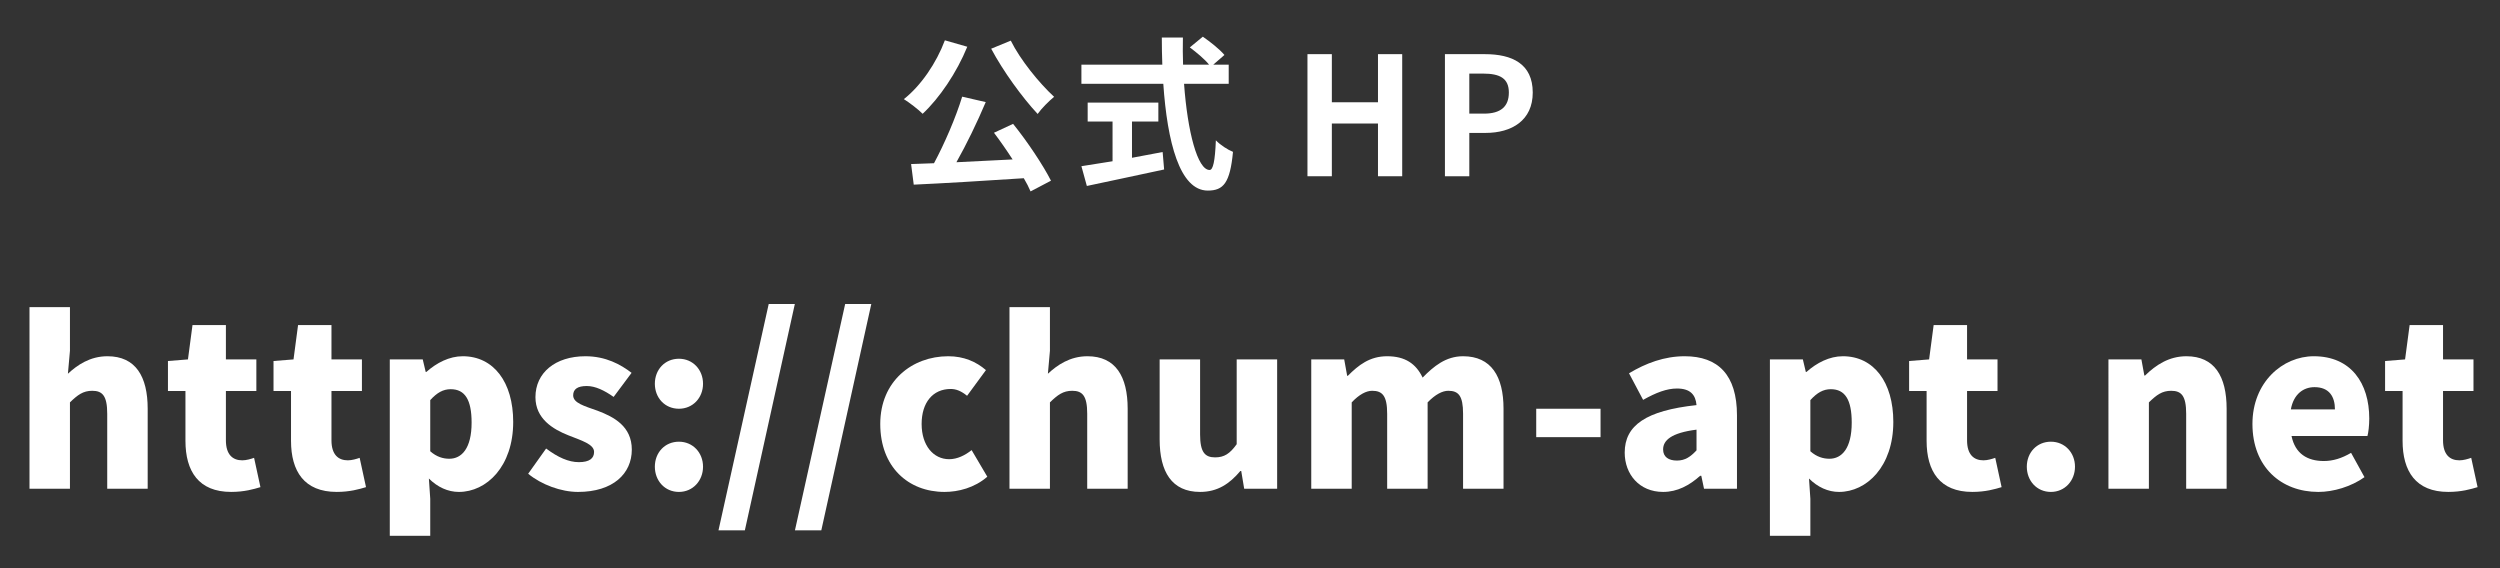 <?xml version="1.0" encoding="utf-8"?>
<!-- Generator: Adobe Illustrator 16.0.3, SVG Export Plug-In . SVG Version: 6.00 Build 0)  -->
<!DOCTYPE svg PUBLIC "-//W3C//DTD SVG 1.1//EN" "http://www.w3.org/Graphics/SVG/1.1/DTD/svg11.dtd">
<svg version="1.1" id="レイヤー_1" xmlns="http://www.w3.org/2000/svg" xmlns:xlink="http://www.w3.org/1999/xlink" x="0px"
	 y="0px" width="880px" height="200px" viewBox="0 0 880 200" enable-background="new 0 0 880 200" xml:space="preserve">
<rect x="0" y="0" width="880" height="200" fill="#333333" stroke="none"/>
<g>
	<path fill="#FFFFFF" d="M340.484,16.452c-3.711,9.104-9.801,18.095-15.717,23.604c-1.392-1.45-4.815-4.06-6.613-5.162
		c5.975-4.697,11.426-12.644,14.443-20.705L340.484,16.452z M356.608,43.595c5.045,6.264,10.498,14.441,13.339,20.01l-7.191,3.77
		c-0.58-1.392-1.393-2.958-2.378-4.64c-13.92,0.928-28.535,1.799-38.743,2.262l-0.928-7.25l8.062-0.29
		c3.712-6.901,7.714-16.182,9.918-23.432l8.293,1.914c-3.016,7.134-6.786,14.906-10.324,21.17c6.264-0.29,13.05-0.638,19.778-0.986
		c-2.088-3.248-4.409-6.554-6.554-9.396L356.608,43.595z M355.796,14.306c3.364,6.785,9.976,14.905,15.254,19.777
		c-1.799,1.45-4.466,4.118-5.8,6.032c-5.452-5.858-12.122-15.022-16.356-22.968L355.796,14.306z"/>
	<path fill="#FFFFFF" d="M416.789,29.501c1.219,16.937,4.756,30.333,8.99,30.333c1.218,0,1.914-3.074,2.204-10.439
		c1.566,1.625,4.119,3.306,6.032,4.06c-1.044,10.962-3.364,13.63-8.873,13.63c-9.918,0-14.268-17.168-15.66-37.583h-28.826v-6.728
		h28.478c-0.116-3.133-0.174-6.379-0.174-9.57h7.424c-0.059,3.191-0.059,6.438,0.057,9.57h9.165
		c-1.567-1.973-4.466-4.351-6.787-6.09l4.582-3.771c2.611,1.798,6.033,4.525,7.598,6.438l-3.942,3.422h5.451v6.728H416.789z
		 M398.461,55.542c3.538-0.638,7.25-1.334,10.788-2.029l0.522,6.147c-9.512,2.088-19.72,4.176-27.202,5.8l-1.914-6.96
		c2.958-0.464,6.786-1.044,10.962-1.74V42.782h-8.758v-6.67h24.882v6.67h-9.28V55.542z"/>
	<polygon fill="#FFFFFF" points="460.227,19.062 468.809,19.062 468.809,35.998 485.049,35.998 485.049,19.062 493.575,19.062 
		493.575,62.039 485.049,62.039 485.049,43.479 468.809,43.479 468.809,62.039 460.227,62.039 	"/>
	<path fill="#FFFFFF" d="M508.615,19.063h14.093c9.512,0,16.819,3.362,16.819,13.513c0,9.802-7.365,14.209-16.588,14.209h-5.742
		v15.254h-8.582V19.063z M522.359,39.999c5.916,0,8.759-2.494,8.759-7.424c0-4.988-3.132-6.67-9.048-6.67h-4.873v14.094H522.359z"/>
	<path fill="#FFFFFF" d="M10.382,108.116h14.24v15.36l-0.719,8.081c3.28-3.04,7.76-6.16,13.92-6.16
		c9.92,0,14.161,7.12,14.161,18.479v28.161H37.743v-26.4c0-6.32-1.68-8.08-5.28-8.08c-3.2,0-5.12,1.439-7.841,4.08v30.4h-14.24
		V108.116z"/>
	<path fill="#FFFFFF" d="M65.278,155.157v-17.52h-6.16v-10.561l7.04-0.561l1.599-12.08h11.761v12.08h10.72v11.121h-10.72v17.36
		c0,5.04,2.4,7.04,5.76,7.04c1.44,0,3.04-0.48,4.16-0.88l2.24,10.32c-2.4,0.72-5.68,1.68-10.32,1.68
		C69.918,173.158,65.278,165.878,65.278,155.157"/>
	<path fill="#FFFFFF" d="M102.437,155.157v-17.52h-6.16v-10.561l7.04-0.561l1.599-12.08h11.761v12.08h10.72v11.121h-10.72v17.36
		c0,5.04,2.4,7.04,5.76,7.04c1.44,0,3.04-0.48,4.16-0.88l2.24,10.32c-2.4,0.72-5.68,1.68-10.32,1.68
		C107.077,173.158,102.437,165.878,102.437,155.157"/>
	<path fill="#FFFFFF" d="M137.204,126.517h11.601l1.04,4.4h0.24c3.6-3.2,8.08-5.52,12.8-5.52c10.881,0,17.761,9.12,17.761,23.12
		c0,15.681-9.361,24.641-19.12,24.641c-3.841,0-7.521-1.68-10.561-4.72l0.479,7.12v13.04h-14.24V126.517z M166.005,148.758
		c0-8-2.319-11.761-7.36-11.761c-2.64,0-4.8,1.2-7.201,3.84v18.001c2.241,2,4.561,2.64,6.721,2.64
		C162.485,161.478,166.005,157.878,166.005,148.758"/>
	<path fill="#FFFFFF" d="M185.915,166.758l6.32-8.88c4.16,3.12,7.92,4.8,11.521,4.8c3.76,0,5.36-1.359,5.36-3.6
		c0-2.721-4.4-4-9.041-5.842c-5.439-2.159-11.599-5.839-11.599-13.439c0-8.561,6.96-14.399,17.6-14.399
		c7.12,0,12.4,2.88,16.24,5.839l-6.32,8.481c-3.28-2.32-6.48-3.841-9.44-3.841c-3.281,0-4.8,1.12-4.8,3.28
		c0,2.72,3.92,3.76,8.639,5.44c5.681,2.16,12.001,5.439,12.001,13.68c0,8.4-6.56,14.881-18.96,14.881
		C197.516,173.158,190.556,170.598,185.915,166.758"/>
	<path fill="#FFFFFF" d="M230.507,135.077c0-4.96,3.52-8.8,8.479-8.8c4.88,0,8.481,3.84,8.481,8.8s-3.601,8.8-8.481,8.8
		C234.027,143.877,230.507,140.037,230.507,135.077 M230.507,164.278c0-4.961,3.52-8.801,8.479-8.801c4.88,0,8.481,3.84,8.481,8.801
		c0,4.96-3.601,8.88-8.481,8.88C234.027,173.158,230.507,169.238,230.507,164.278"/>
	<polygon fill="#FFFFFF" points="270.587,106.997 279.787,106.997 262.188,186.679 252.906,186.679 	"/>
	<polygon fill="#FFFFFF" points="297.5,106.997 306.699,106.997 289.1,186.679 279.818,186.679 	"/>
	<path fill="#FFFFFF" d="M309.851,149.237c0-15.04,11.2-23.84,23.921-23.84c5.519,0,9.84,1.92,13.28,4.88l-6.64,9.04
		c-2.081-1.68-3.84-2.4-5.76-2.4c-6.321,0-10.24,4.801-10.24,12.32c0,7.601,4.16,12.4,9.679,12.4c2.88,0,5.601-1.36,7.92-3.2
		l5.521,9.361c-4.481,3.919-10.241,5.359-15.04,5.359C319.691,173.158,309.851,164.357,309.851,149.237"/>
	<path fill="#FFFFFF" d="M355.337,108.116h14.24v15.36l-0.719,8.081c3.28-3.04,7.76-6.16,13.92-6.16
		c9.92,0,14.161,7.12,14.161,18.479v28.161h-14.241v-26.4c0-6.32-1.68-8.08-5.28-8.08c-3.2,0-5.12,1.439-7.841,4.08v30.4h-14.24
		V108.116z"/>
	<path fill="#FFFFFF" d="M408.194,154.678v-28.161h14.24v26.401c0,6.24,1.68,8.08,5.281,8.08c3.2,0,5.2-1.28,7.599-4.641v-29.841
		h14.24v45.521h-11.599l-1.04-6.24h-0.321c-3.759,4.48-8,7.36-14.16,7.36C412.434,173.158,408.194,166.038,408.194,154.678"/>
	<path fill="#FFFFFF" d="M461.561,126.517h11.601l1.04,5.761h0.24c3.76-3.76,7.68-6.88,13.84-6.88c6.32,0,10.16,2.641,12.479,7.52
		c3.92-4,8.16-7.52,14.24-7.52c9.92,0,14.241,7.12,14.241,18.479v28.161h-14.241v-26.4c0-6.32-1.599-8.08-5.2-8.08
		c-2.08,0-4.559,1.279-7.279,4.08v30.4h-14.24v-26.4c0-6.32-1.68-8.08-5.281-8.08c-2.08,0-4.559,1.279-7.2,4.08v30.4h-14.239
		V126.517z"/>
	<rect x="540.751" y="143.877" fill="#FFFFFF" width="22.641" height="10.001"/>
	<path fill="#FFFFFF" d="M571.896,159.317c0-9.6,7.52-14.8,25.28-16.72c-0.319-3.681-2.239-5.841-6.881-5.841
		c-3.599,0-7.358,1.44-11.92,4.001l-4.96-9.36c6-3.601,12.481-6,19.602-6c11.76,0,18.399,6.56,18.399,20.8v25.842h-11.6l-0.96-4.562
		h-0.401c-3.759,3.36-8,5.681-13.04,5.681C577.016,173.158,571.896,166.918,571.896,159.317 M597.176,158.518v-7.28
		c-8.881,1.12-11.761,3.761-11.761,6.961c0,2.64,1.92,3.92,4.88,3.92C593.176,162.118,595.096,160.758,597.176,158.518"/>
	<path fill="#FFFFFF" d="M623.005,126.517h11.602l1.04,4.4h0.239c3.601-3.2,8.08-5.52,12.8-5.52c10.882,0,17.762,9.12,17.762,23.12
		c0,15.681-9.361,24.641-19.12,24.641c-3.841,0-7.521-1.68-10.562-4.72l0.479,7.12v13.04h-14.24V126.517z M651.807,148.758
		c0-8-2.319-11.761-7.36-11.761c-2.64,0-4.8,1.2-7.201,3.84v18.001c2.241,2,4.562,2.64,6.721,2.64
		C648.286,161.478,651.807,157.878,651.807,148.758"/>
	<path fill="#FFFFFF" d="M678.164,155.157v-17.52h-6.159v-10.561l7.04-0.561l1.599-12.08h11.761v12.08h10.721v11.121h-10.721v17.36
		c0,5.04,2.4,7.04,5.76,7.04c1.44,0,3.04-0.48,4.16-0.88l2.24,10.32c-2.4,0.72-5.68,1.68-10.32,1.68
		C682.805,173.158,678.164,165.878,678.164,155.157"/>
	<path fill="#FFFFFF" d="M713.436,164.278c0-4.961,3.521-8.801,8.479-8.801c4.88,0,8.481,3.84,8.481,8.801
		c0,4.96-3.602,8.88-8.481,8.88C716.956,173.158,713.436,169.238,713.436,164.278"/>
	<path fill="#FFFFFF" d="M742.172,126.517h11.601l1.04,5.681h0.24c3.76-3.68,8.399-6.8,14.56-6.8c9.92,0,14.161,7.12,14.161,18.479
		v28.161h-14.241v-26.4c0-6.32-1.68-8.08-5.28-8.08c-3.199,0-5.119,1.439-7.841,4.08v30.4h-14.239V126.517z"/>
	<path fill="#FFFFFF" d="M792.859,149.237c0-14.72,10.64-23.84,21.601-23.84c13.12,0,19.52,9.52,19.52,21.92
		c0,2.561-0.319,5.04-0.641,6.16h-26.72c1.279,6.24,5.6,8.801,11.359,8.801c3.28,0,6.32-0.961,9.602-2.881l4.719,8.561
		c-4.719,3.36-10.96,5.2-16.24,5.2C802.938,173.158,792.859,164.357,792.859,149.237 M821.9,144.117c0-4.479-2.002-7.84-7.2-7.84
		c-3.921,0-7.361,2.48-8.321,7.84H821.9z"/>
	<path fill="#FFFFFF" d="M845.707,155.157v-17.52h-6.16v-10.561l7.039-0.561l1.6-12.08h11.761v12.08h10.72v11.121h-10.72v17.36
		c0,5.04,2.4,7.04,5.761,7.04c1.439,0,3.039-0.48,4.159-0.88l2.24,10.32c-2.399,0.72-5.68,1.68-10.32,1.68
		C850.347,173.158,845.707,165.878,845.707,155.157"/>
</g>
</svg>
